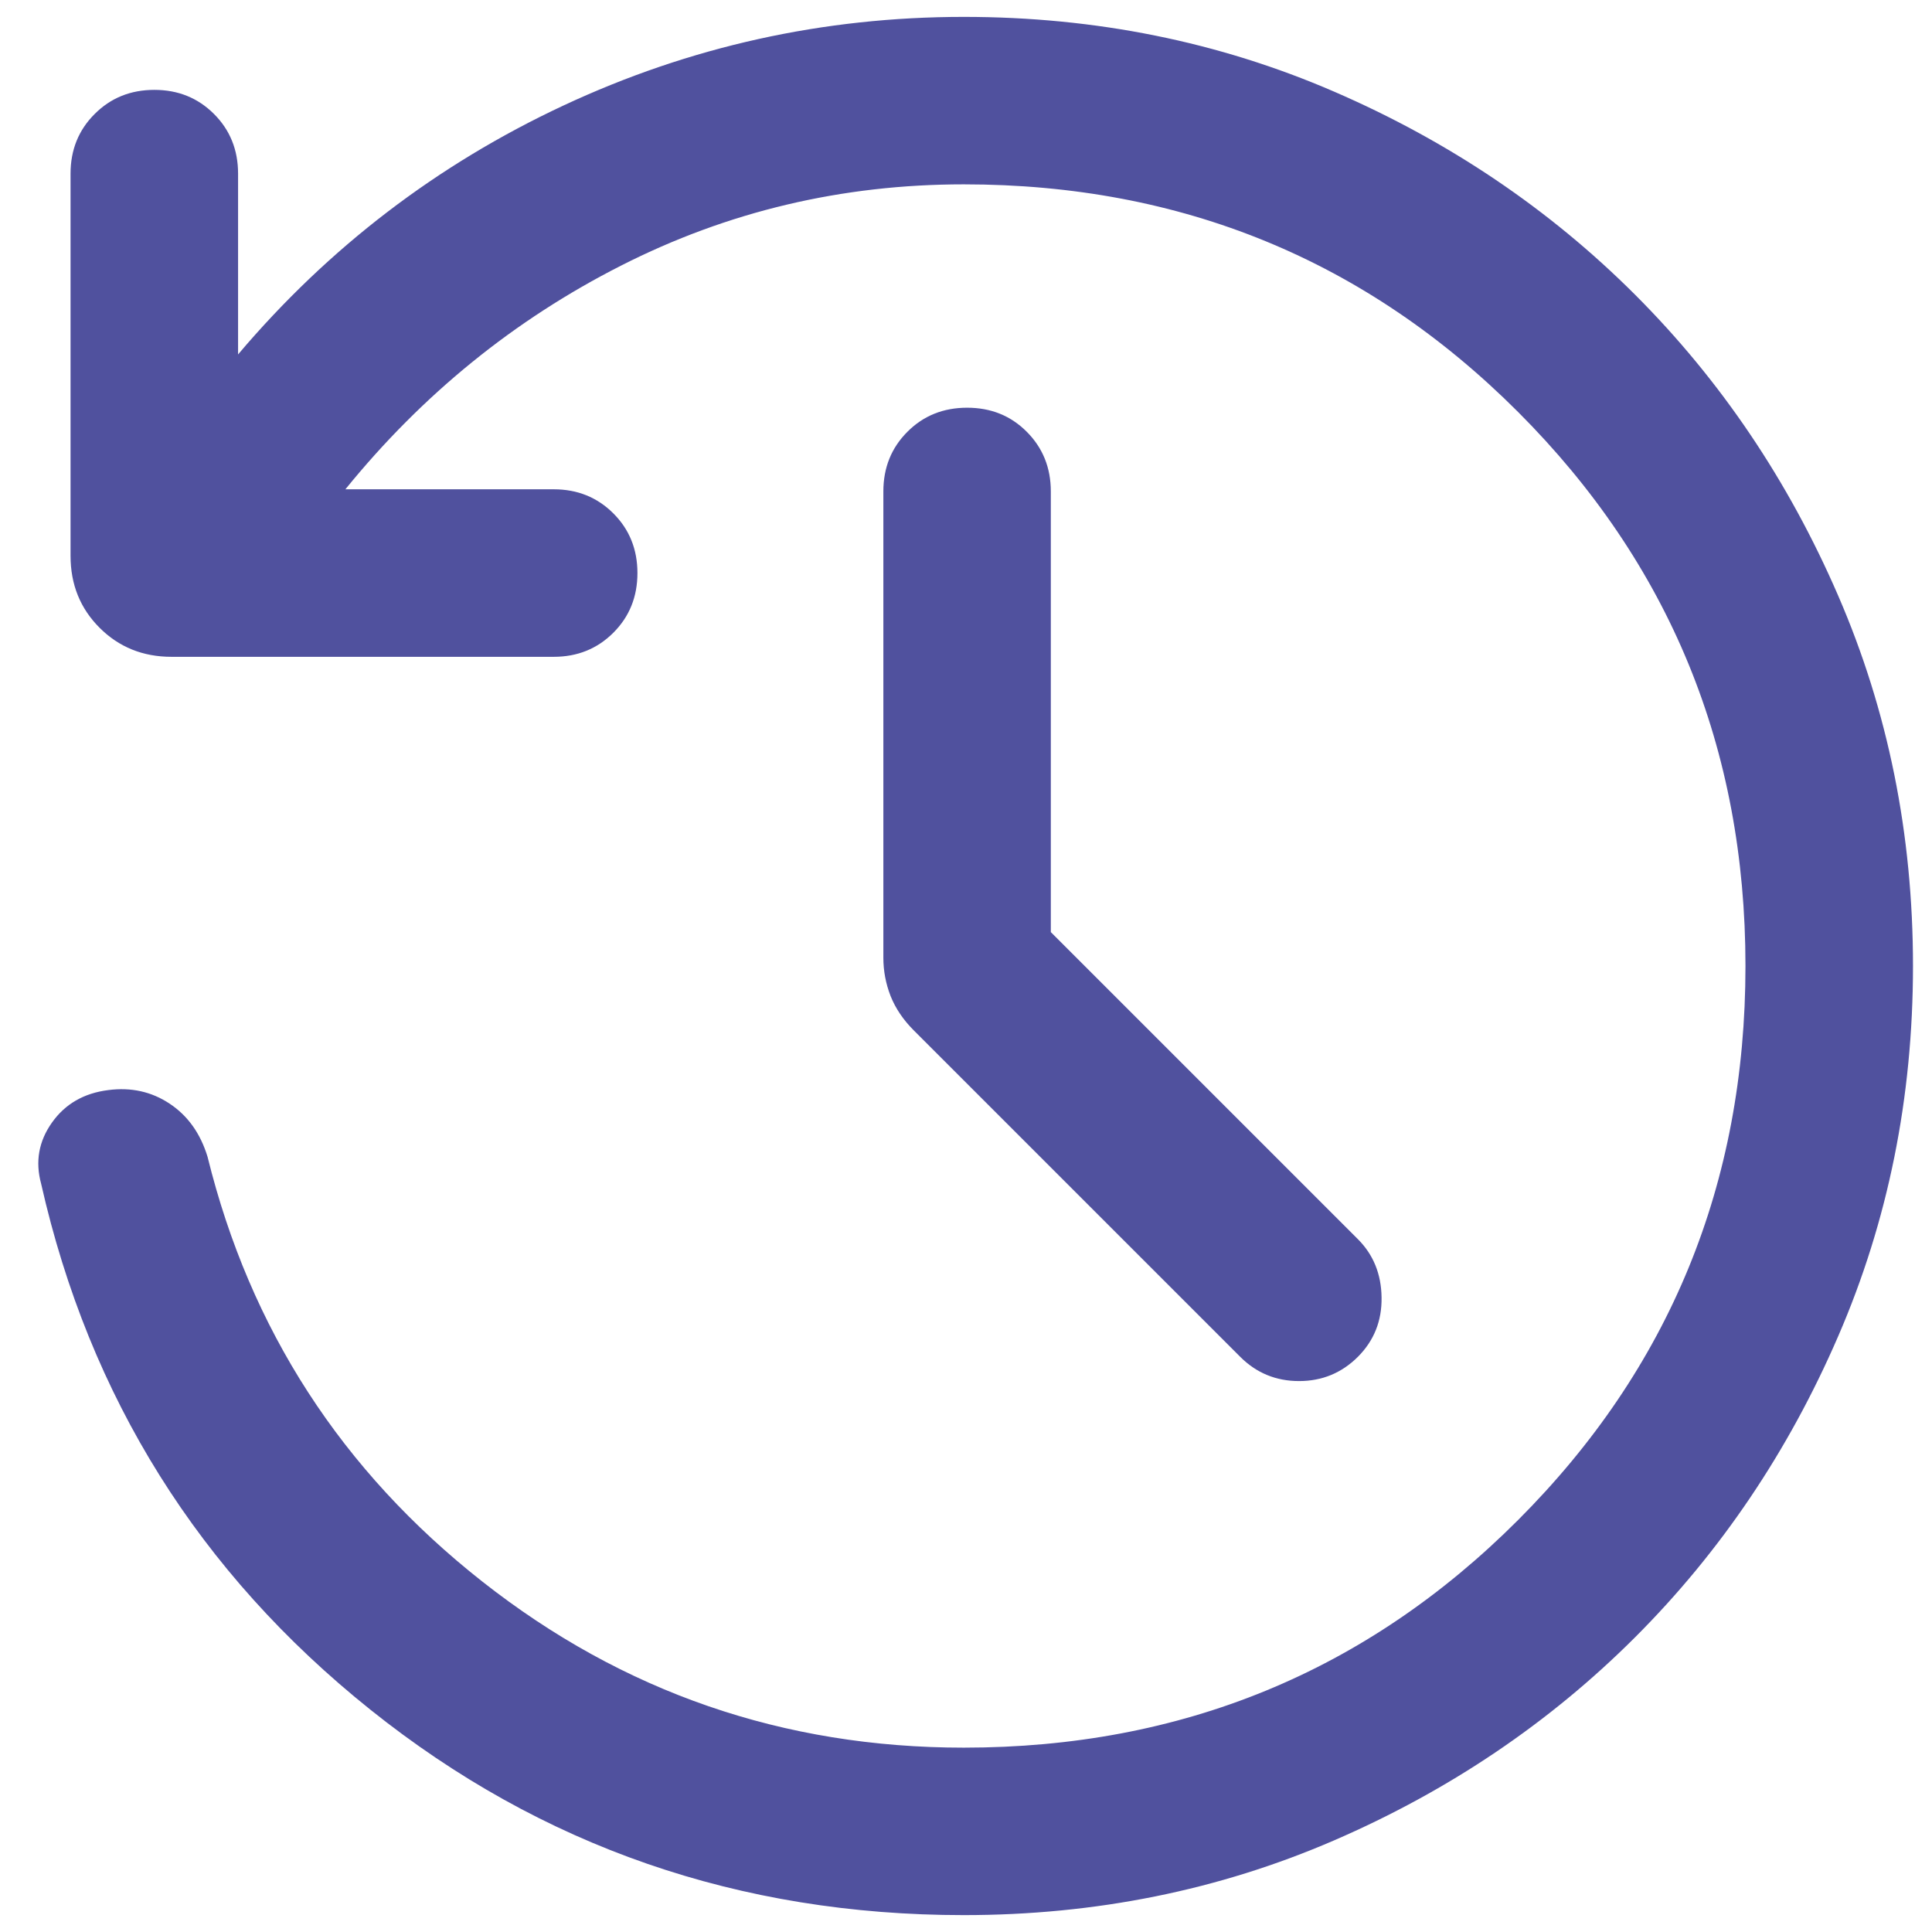 <svg width="31" height="31" viewBox="0 0 31 31" fill="none" xmlns="http://www.w3.org/2000/svg">
<path d="M15.465 30.729C11.864 30.729 8.689 29.63 5.942 27.432C3.195 25.234 1.434 22.421 0.66 18.994C0.563 18.638 0.622 18.311 0.834 18.012C1.046 17.713 1.347 17.54 1.737 17.491C2.103 17.443 2.432 17.516 2.722 17.709C3.013 17.902 3.215 18.185 3.33 18.56C4.012 21.328 5.482 23.6 7.739 25.377C9.996 27.153 12.571 28.042 15.465 28.042C18.959 28.042 21.923 26.825 24.357 24.391C26.79 21.957 28.007 18.994 28.007 15.5C28.007 12.006 26.79 9.043 24.357 6.609C21.923 4.175 18.959 2.958 15.465 2.958C13.508 2.958 11.674 3.393 9.963 4.263C8.252 5.132 6.778 6.328 5.542 7.851H8.885C9.265 7.851 9.584 7.98 9.842 8.238C10.099 8.495 10.228 8.814 10.228 9.195C10.228 9.576 10.099 9.895 9.842 10.152C9.584 10.41 9.265 10.539 8.885 10.539H2.752C2.293 10.539 1.908 10.383 1.598 10.073C1.287 9.762 1.132 9.378 1.132 8.919V2.786C1.132 2.405 1.261 2.086 1.519 1.829C1.776 1.571 2.096 1.442 2.477 1.442C2.857 1.442 3.176 1.571 3.434 1.829C3.691 2.086 3.82 2.405 3.82 2.786V5.687C5.273 3.971 7.015 2.64 9.043 1.692C11.071 0.745 13.212 0.271 15.465 0.271C17.579 0.271 19.56 0.671 21.406 1.47C23.252 2.269 24.862 3.356 26.236 4.729C27.61 6.103 28.696 7.713 29.495 9.559C30.295 11.405 30.695 13.385 30.695 15.499C30.695 17.613 30.295 19.593 29.495 21.44C28.696 23.287 27.61 24.897 26.236 26.271C24.862 27.644 23.252 28.731 21.406 29.53C19.56 30.329 17.579 30.729 15.465 30.729ZM16.861 14.956L21.788 19.883C22.036 20.131 22.163 20.442 22.168 20.818C22.174 21.194 22.047 21.511 21.788 21.771C21.528 22.03 21.214 22.16 20.844 22.16C20.474 22.16 20.159 22.03 19.9 21.771L14.659 16.53C14.492 16.362 14.369 16.18 14.29 15.982C14.213 15.784 14.174 15.58 14.174 15.369V7.885C14.174 7.505 14.302 7.186 14.56 6.928C14.817 6.67 15.137 6.542 15.518 6.542C15.899 6.542 16.218 6.67 16.475 6.928C16.732 7.186 16.861 7.505 16.861 7.885V14.956Z" fill="#50519E"/>
</svg>
